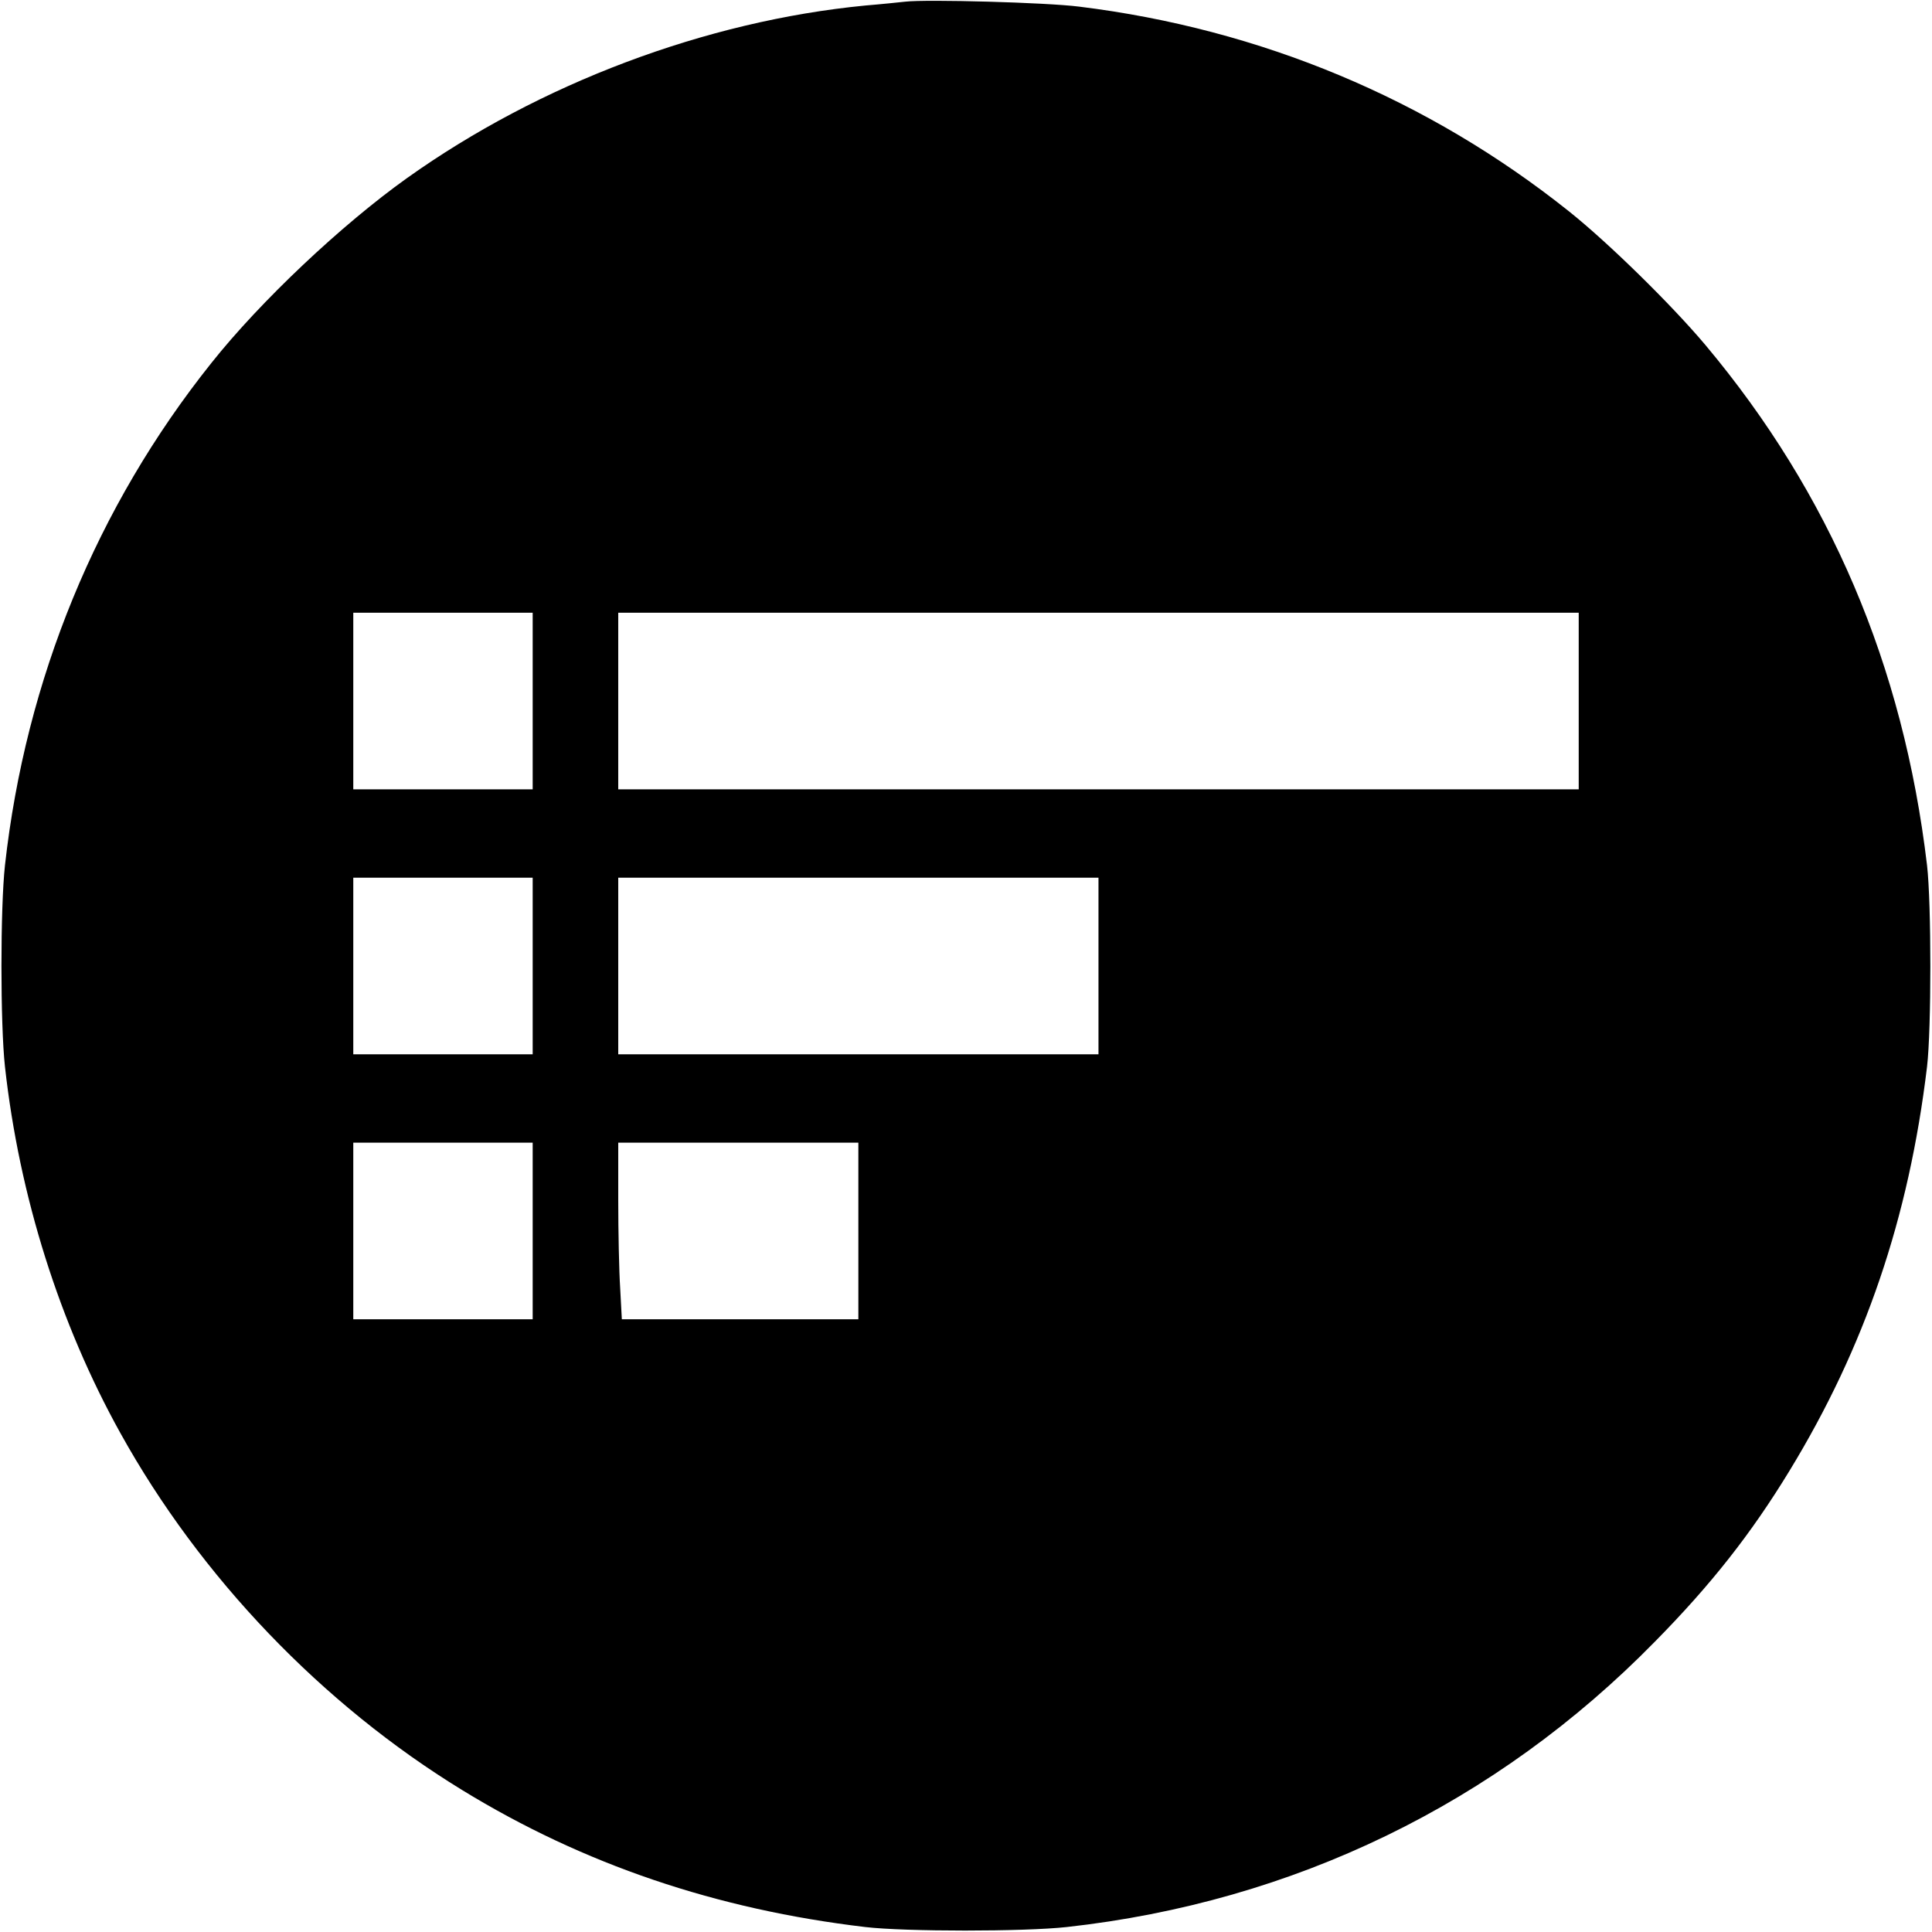 <?xml version="1.0" standalone="no"?>
<!DOCTYPE svg PUBLIC "-//W3C//DTD SVG 20010904//EN"
 "http://www.w3.org/TR/2001/REC-SVG-20010904/DTD/svg10.dtd">
<svg version="1.0" xmlns="http://www.w3.org/2000/svg"
 width="700pt" height="700pt" viewBox="0 0 700 700"
 preserveAspectRatio="xMidYMid meet">
<g transform="translate(0,700) scale(0.1,-0.1)"
fill="#000000" stroke="none">
<path d="M3280 6994 c-19 -2 -84 -9 -145 -14 -578 -56 -1180 -283 -1660 -625
-237 -169 -531 -446 -709 -670 -416 -521 -673 -1147 -748 -1820 -17 -155 -17
-575 0 -730 52 -469 198 -931 418 -1327 290 -523 731 -983 1239 -1294 439
-269 920 -432 1460 -496 145 -17 576 -17 730 0 822 91 1556 447 2131 1034 203
206 348 390 487 618 274 449 433 916 499 1465 16 136 16 592 0 730 -86 725
-352 1347 -803 1885 -122 145 -351 370 -494 484 -510 407 -1117 661 -1775 742
-117 15 -553 27 -630 18z m-1350 -2534 l0 -320 -325 0 -325 0 0 320 0 320 325
0 325 0 0 -320z m3790 0 l0 -320 -1740 0 -1740 0 0 320 0 320 1740 0 1740 0 0
-320z m-3790 -960 l0 -320 -325 0 -325 0 0 320 0 320 325 0 325 0 0 -320z
m2050 0 l0 -320 -870 0 -870 0 0 320 0 320 870 0 870 0 0 -320z m-2050 -960
l0 -320 -325 0 -325 0 0 320 0 320 325 0 325 0 0 -320z m1180 0 l0 -320 -428
0 -429 0 -6 113 c-4 61 -7 205 -7 320 l0 207 435 0 435 0 0 -320z"/>
</g>
</svg>
